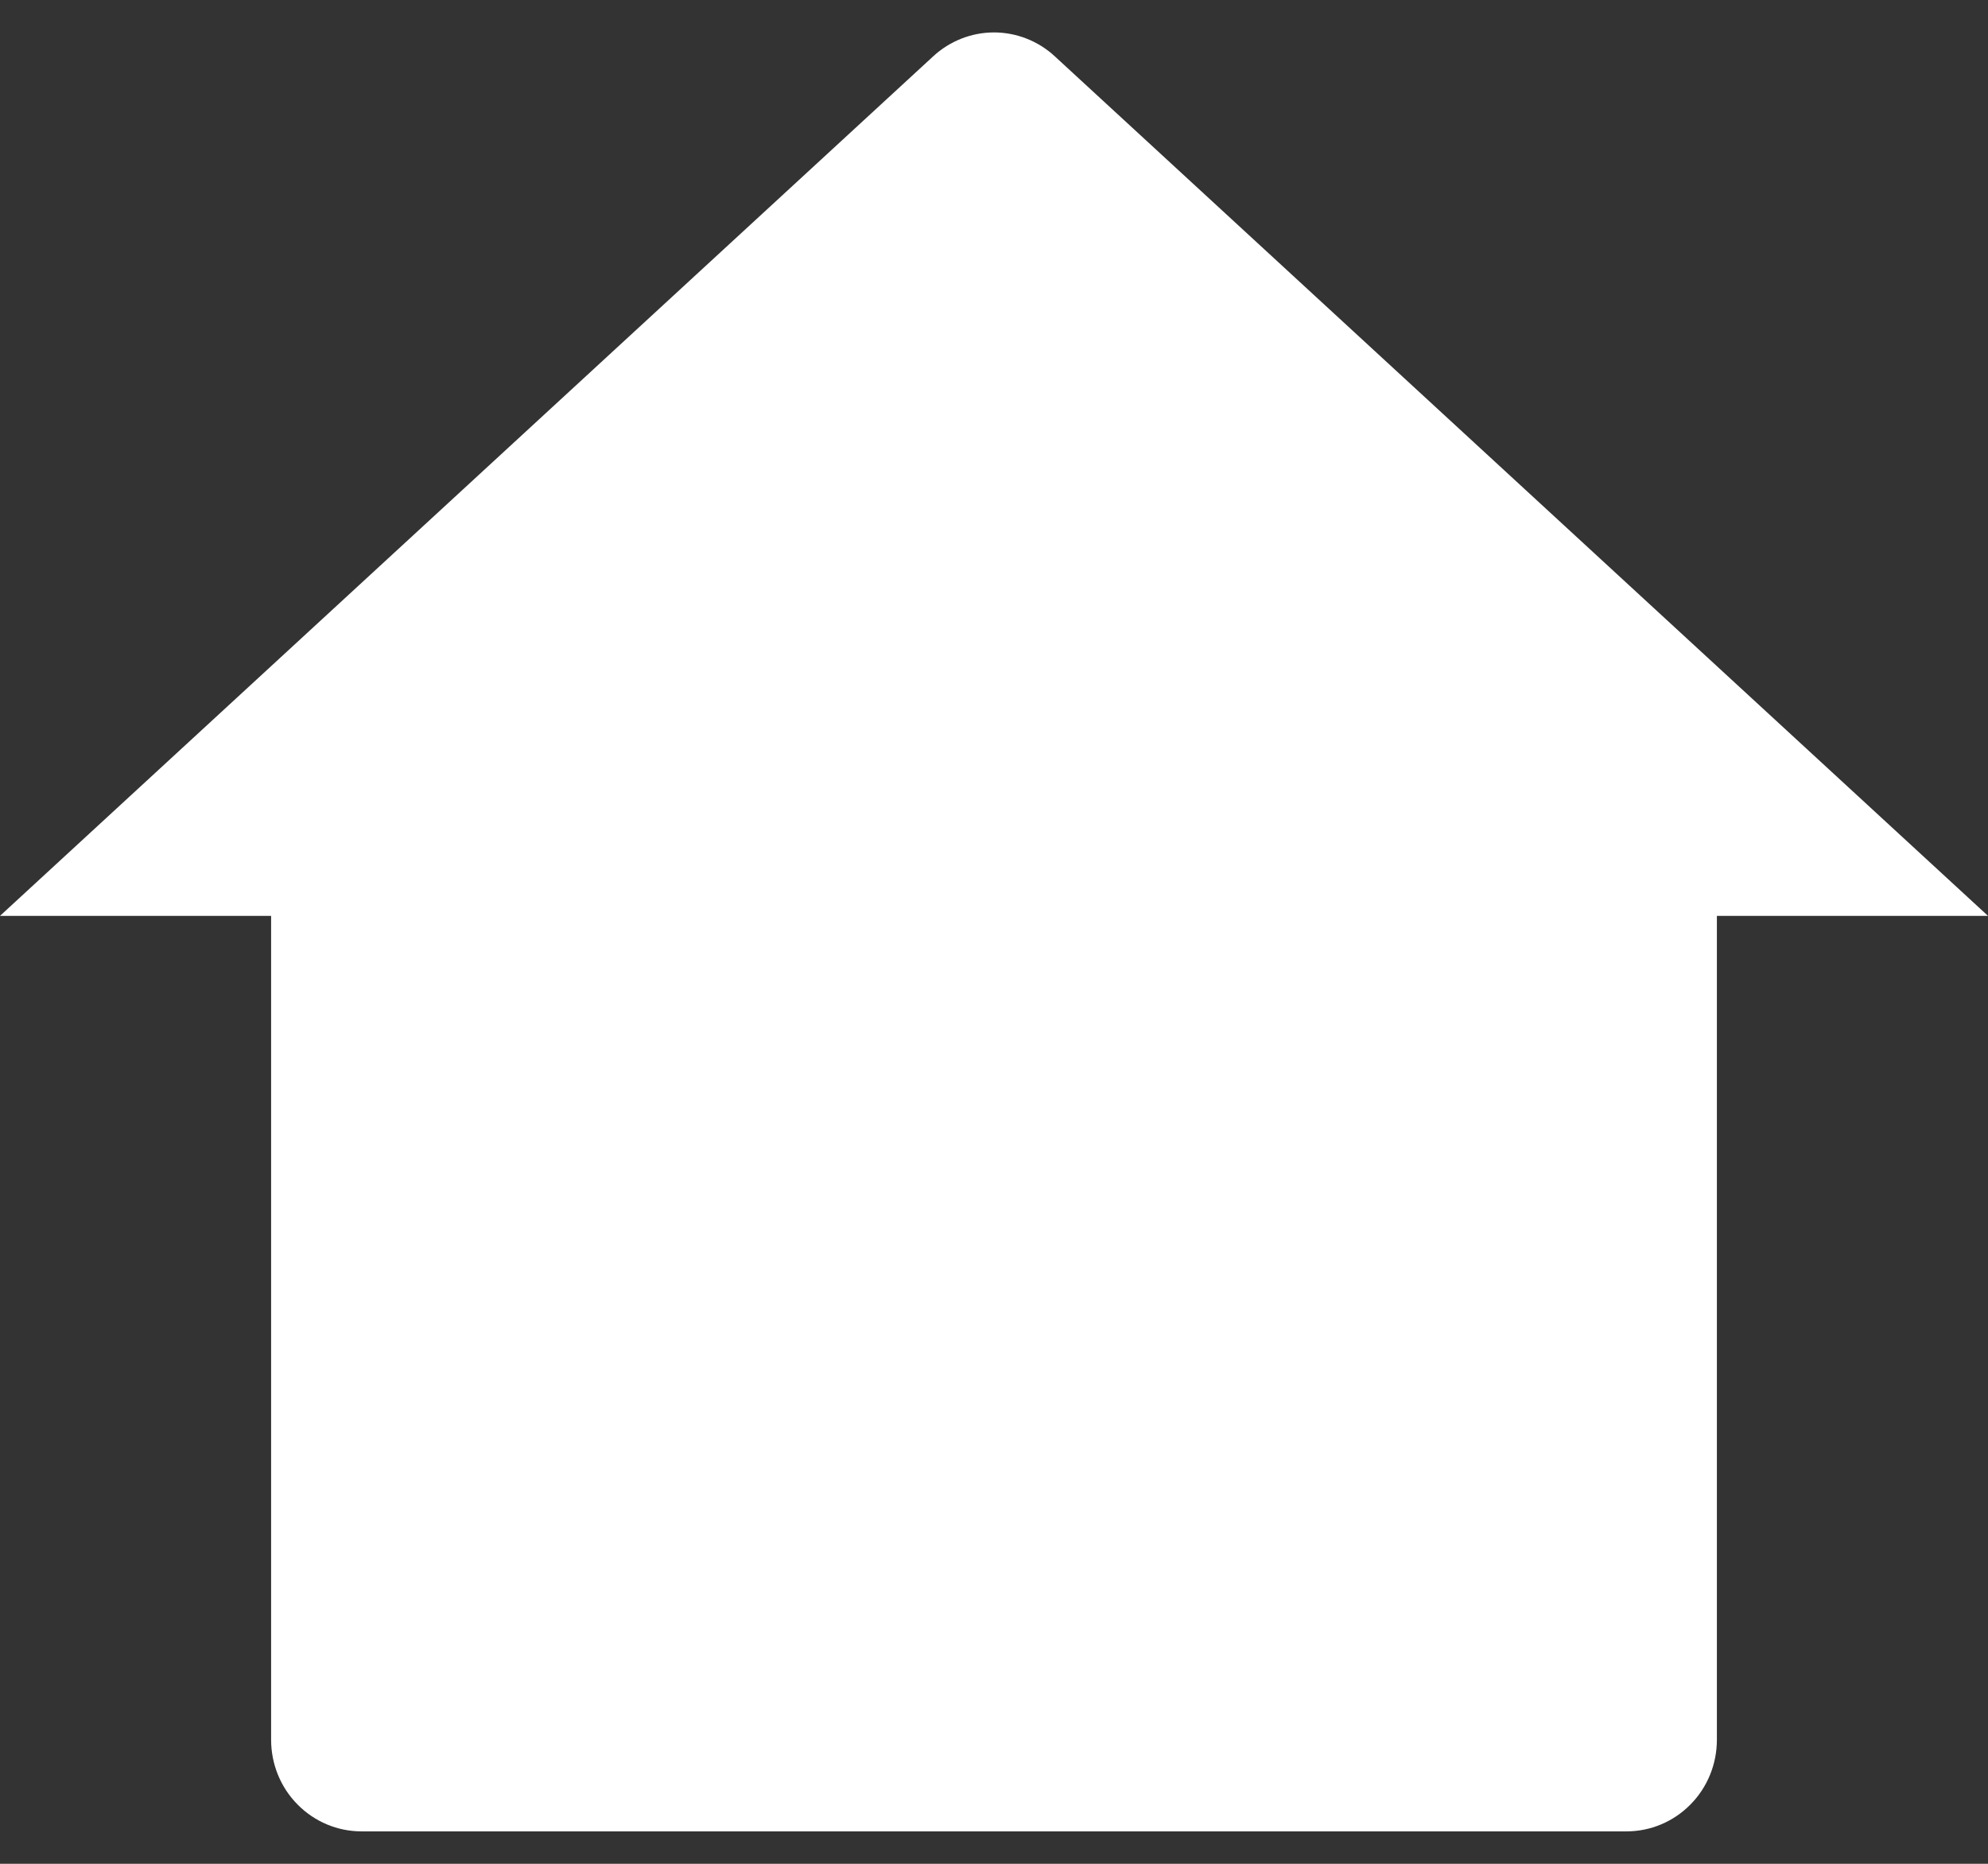 <svg width="16" height="15" viewBox="0 0 16 15" fill="none" xmlns="http://www.w3.org/2000/svg">
<rect x="0" y="0" width="16" height="15" fill="#333333" stroke="none"/>
<path d="M13.818 14.002C13.818 14.197 13.742 14.385 13.605 14.523C13.469 14.661 13.284 14.739 13.091 14.739H2.909C2.716 14.739 2.531 14.661 2.395 14.523C2.258 14.385 2.182 14.197 2.182 14.002V7.371H0L7.511 0.453C7.644 0.33 7.819 0.261 8 0.261C8.181 0.261 8.356 0.33 8.489 0.453L16 7.371H13.818V14.002Z" fill="white"/>
</svg>